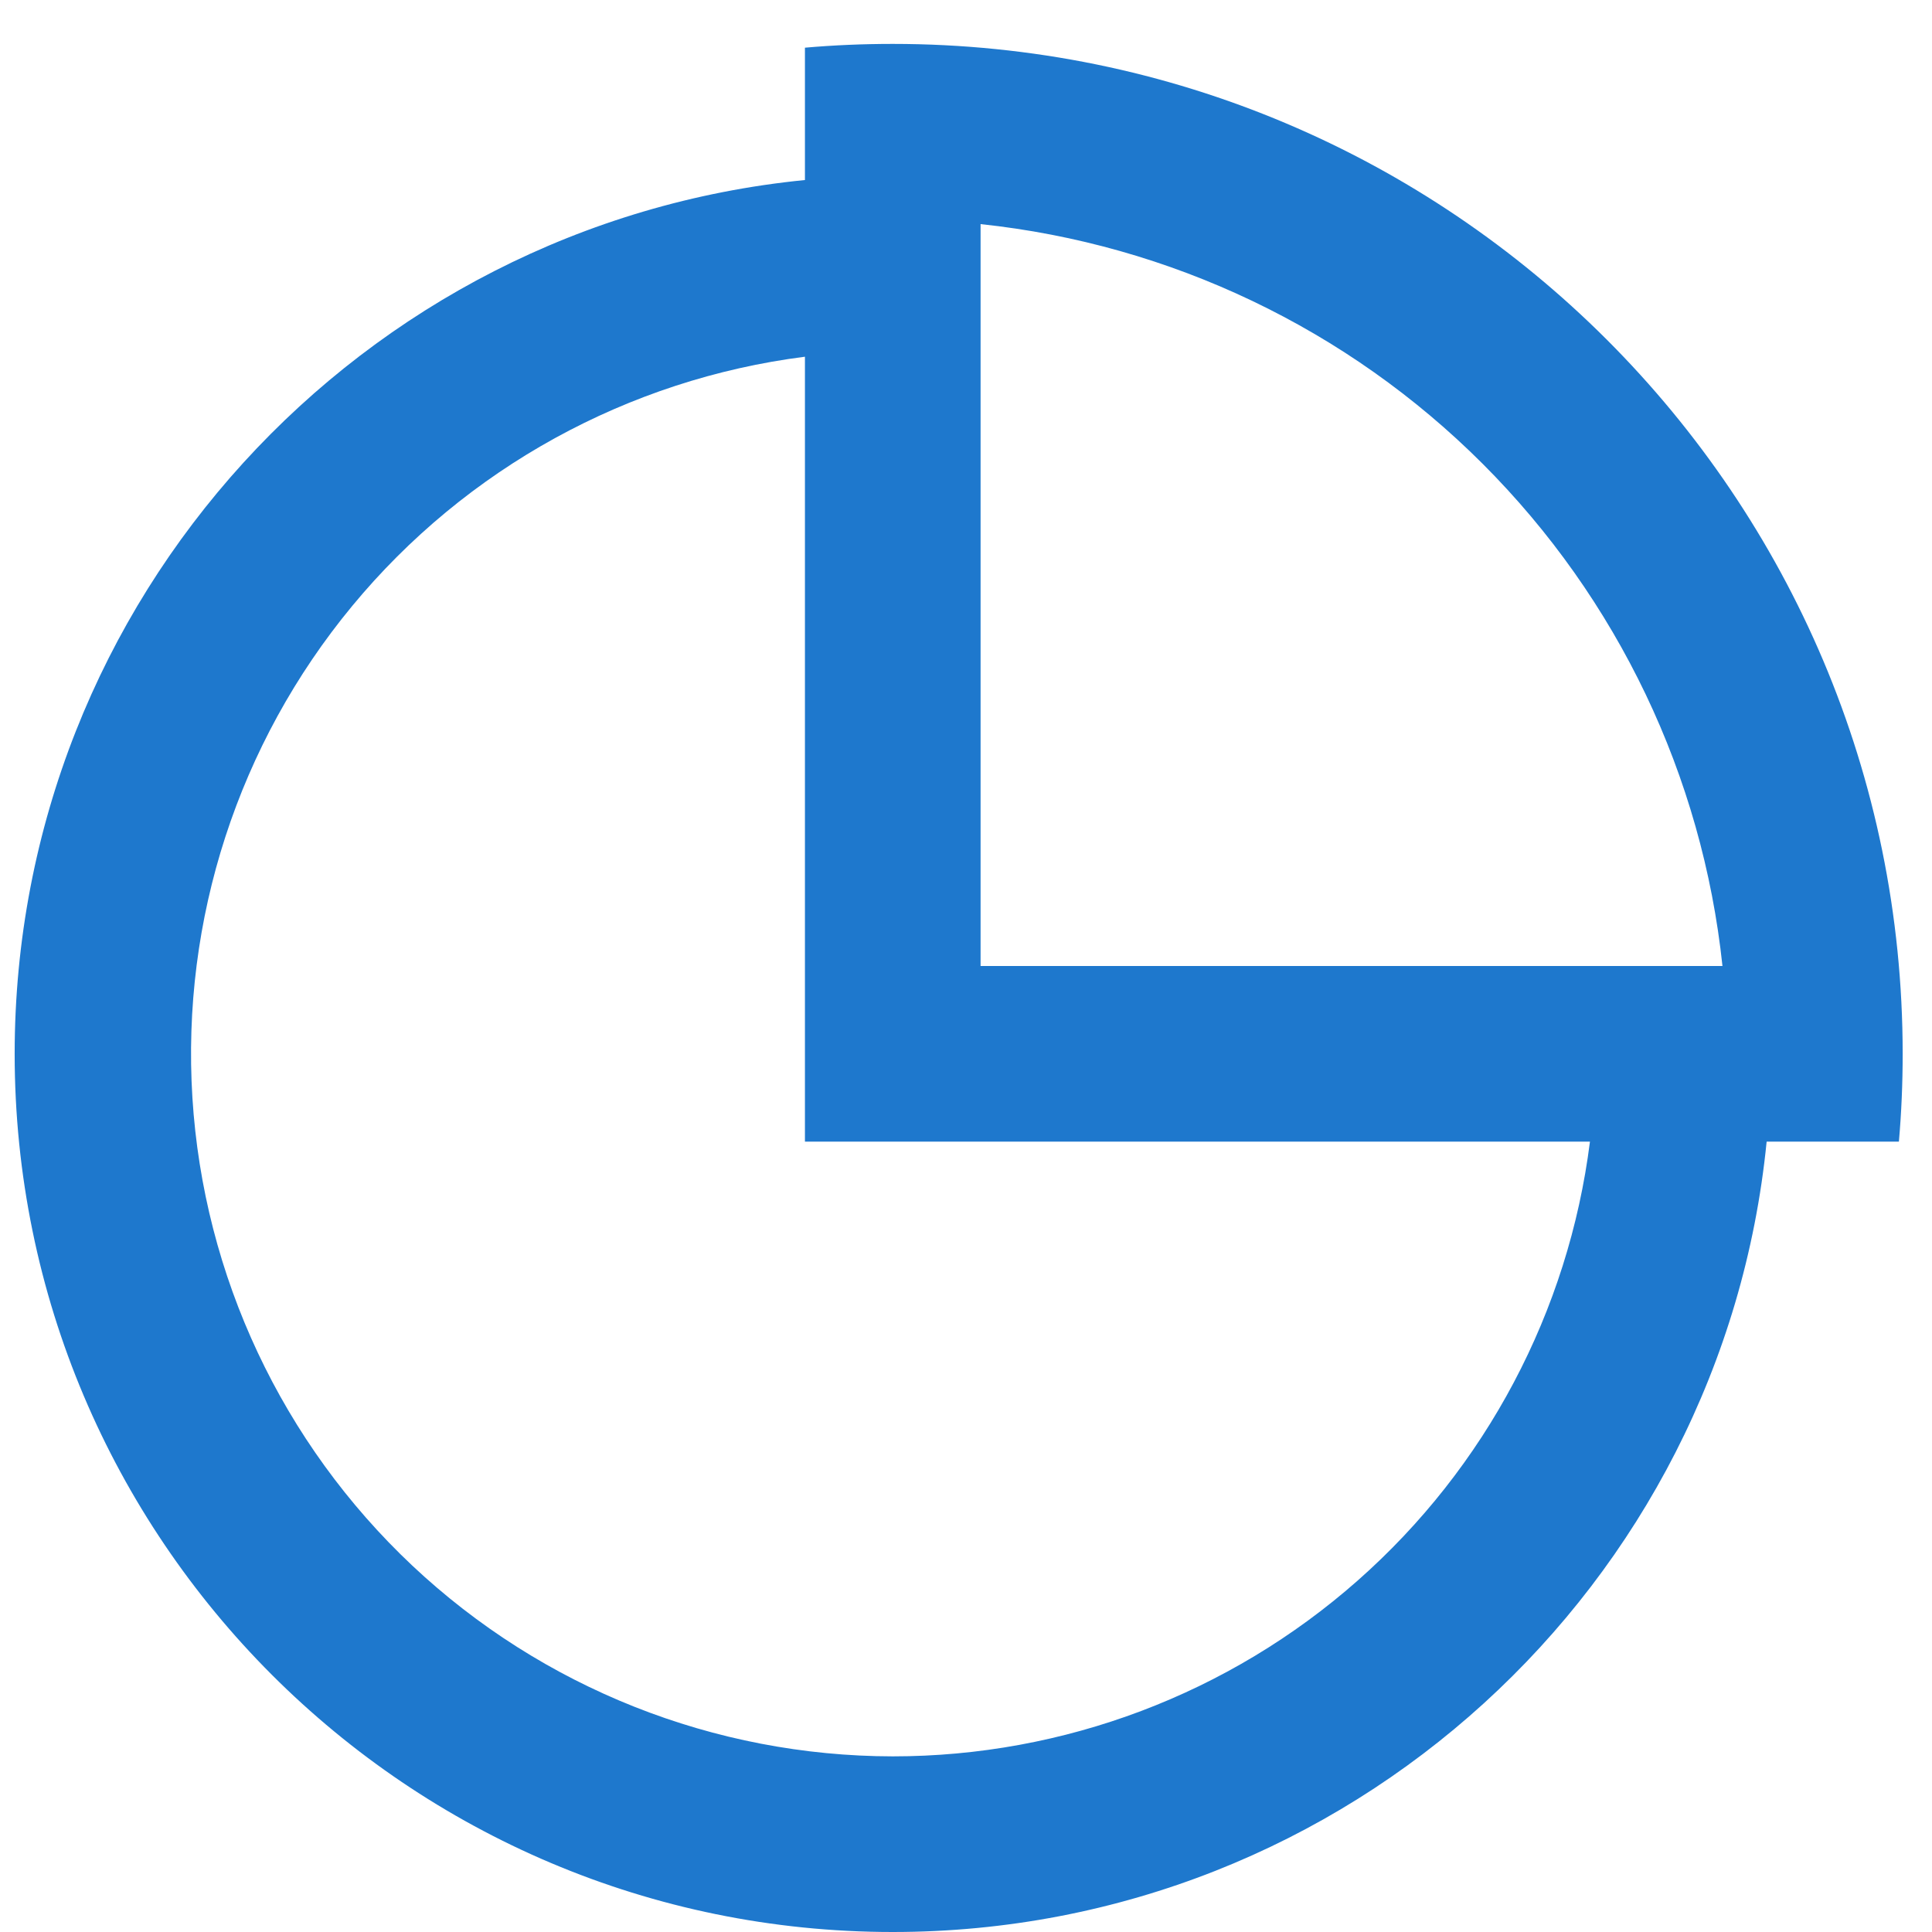 <svg aria-hidden="true" xmlns="http://www.w3.org/2000/svg" width="22" height="22" viewBox="0 0 22 22" fill="none"><path d="M9.166 0.543C9.496 0.514 9.829 0.5 10.166 0.5C16.517 0.5 21.666 5.649 21.666 12C21.666 12.337 21.652 12.67 21.623 13H20.117C19.616 18.053 15.351 22 10.166 22C4.644 22 0.167 17.523 0.167 12C0.167 6.815 4.114 2.551 9.166 2.05V0.542V0.543ZM9.166 13V4.062C7.149 4.319 5.305 5.334 4.01 6.901C2.714 8.469 2.064 10.47 2.191 12.5C2.318 14.53 3.214 16.434 4.695 17.828C6.177 19.221 8.133 19.997 10.166 20C12.115 20 13.997 19.289 15.458 18C16.92 16.711 17.861 14.933 18.105 13H9.166ZM19.614 11C19.385 8.838 18.422 6.82 16.884 5.282C15.347 3.745 13.329 2.781 11.166 2.552V11H19.614Z" fill="#1E78CD"></path></svg>
